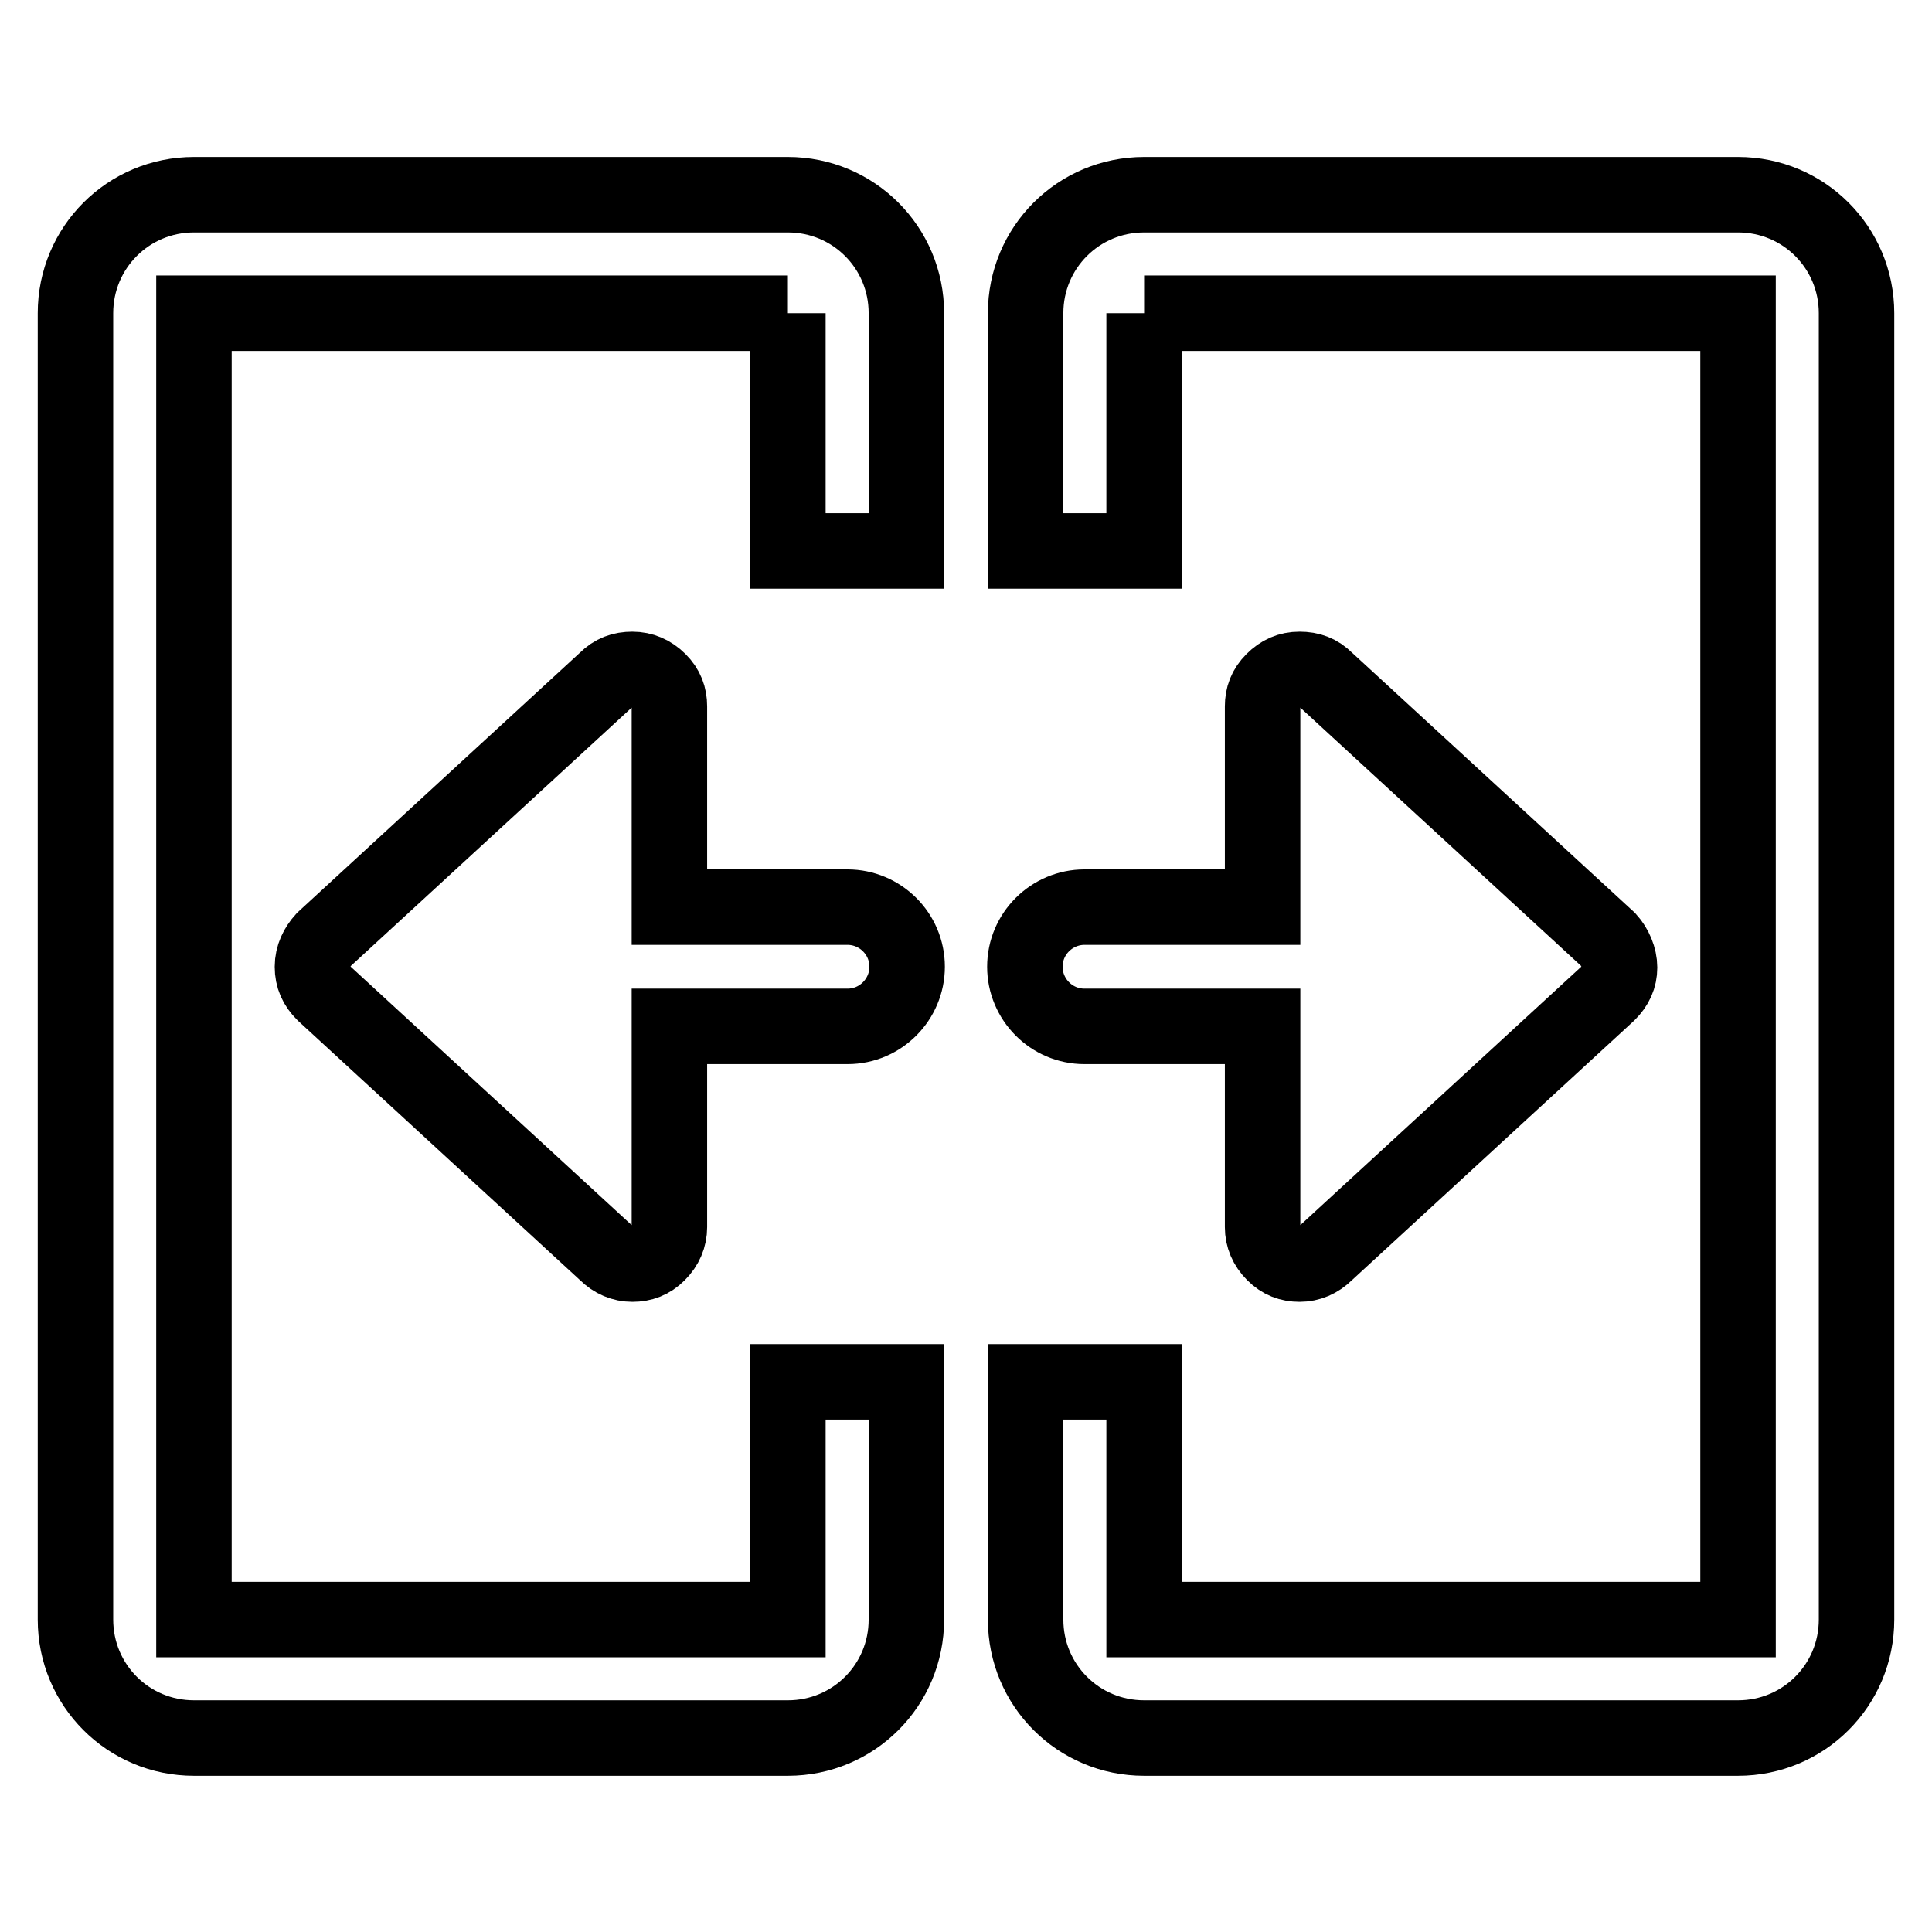 <?xml version="1.0" encoding="utf-8"?>
<!-- Svg Vector Icons : http://www.onlinewebfonts.com/icon -->
<!DOCTYPE svg PUBLIC "-//W3C//DTD SVG 1.1//EN" "http://www.w3.org/Graphics/SVG/1.1/DTD/svg11.dtd">
<svg version="1.1" xmlns="http://www.w3.org/2000/svg" xmlns:xlink="http://www.w3.org/1999/xlink" x="0px" y="0px" viewBox="0 0 256 256" enable-background="new 0 0 256 256" xml:space="preserve">
<g> <path stroke-width="10" fill-opacity="0" stroke="#000000"  d="M42.9,124.5l37.4-34.4c1-1,2.1-1.4,3.5-1.4c1.3,0,2.5,0.5,3.5,1.5c1,1,1.4,2.1,1.4,3.4v26.6h23.6 c4.3,0,7.9,3.5,7.9,7.9c0,4.3-3.5,7.9-7.9,7.9H88.7v26.6c0,1.3-0.5,2.5-1.5,3.5c-1,1-2.1,1.4-3.4,1.4s-2.5-0.5-3.5-1.5l-37.4-34.4 c-1-1-1.5-2.1-1.5-3.5S42,125.5,42.9,124.5z M213.1,124.5l-37.4-34.4c-1-1-2.1-1.4-3.5-1.4s-2.5,0.5-3.5,1.5c-1,1-1.4,2.1-1.4,3.4 v26.6h-23.6c-4.3,0-7.9,3.5-7.9,7.9c0,4.3,3.5,7.9,7.9,7.9h23.6v26.6c0,1.3,0.5,2.5,1.5,3.5c1,1,2.1,1.4,3.4,1.4s2.5-0.5,3.5-1.5 l37.4-34.4c1-1,1.5-2.1,1.5-3.4S214,125.5,213.1,124.5z M104.4,41.5v31.5h15.7V41.5c0-8.7-7-15.7-15.7-15.7l0,0H25.7 c-8.7,0-15.7,7-15.7,15.7v173.1c0,8.7,7,15.7,15.7,15.7h78.7c8.7,0,15.7-7,15.7-15.7v-31.5h-15.7v31.5H25.7V41.5H104.4 M151.6,41.5 h78.7v173.1h-78.7v-31.5h-15.7v31.5c0,8.7,7,15.7,15.7,15.7h78.7c8.7,0,15.7-7,15.7-15.7V41.5c0-8.7-7-15.7-15.7-15.7h-78.7l0,0 c-8.7,0-15.7,7-15.7,15.7v31.5h15.7V41.5"/></g>
</svg>